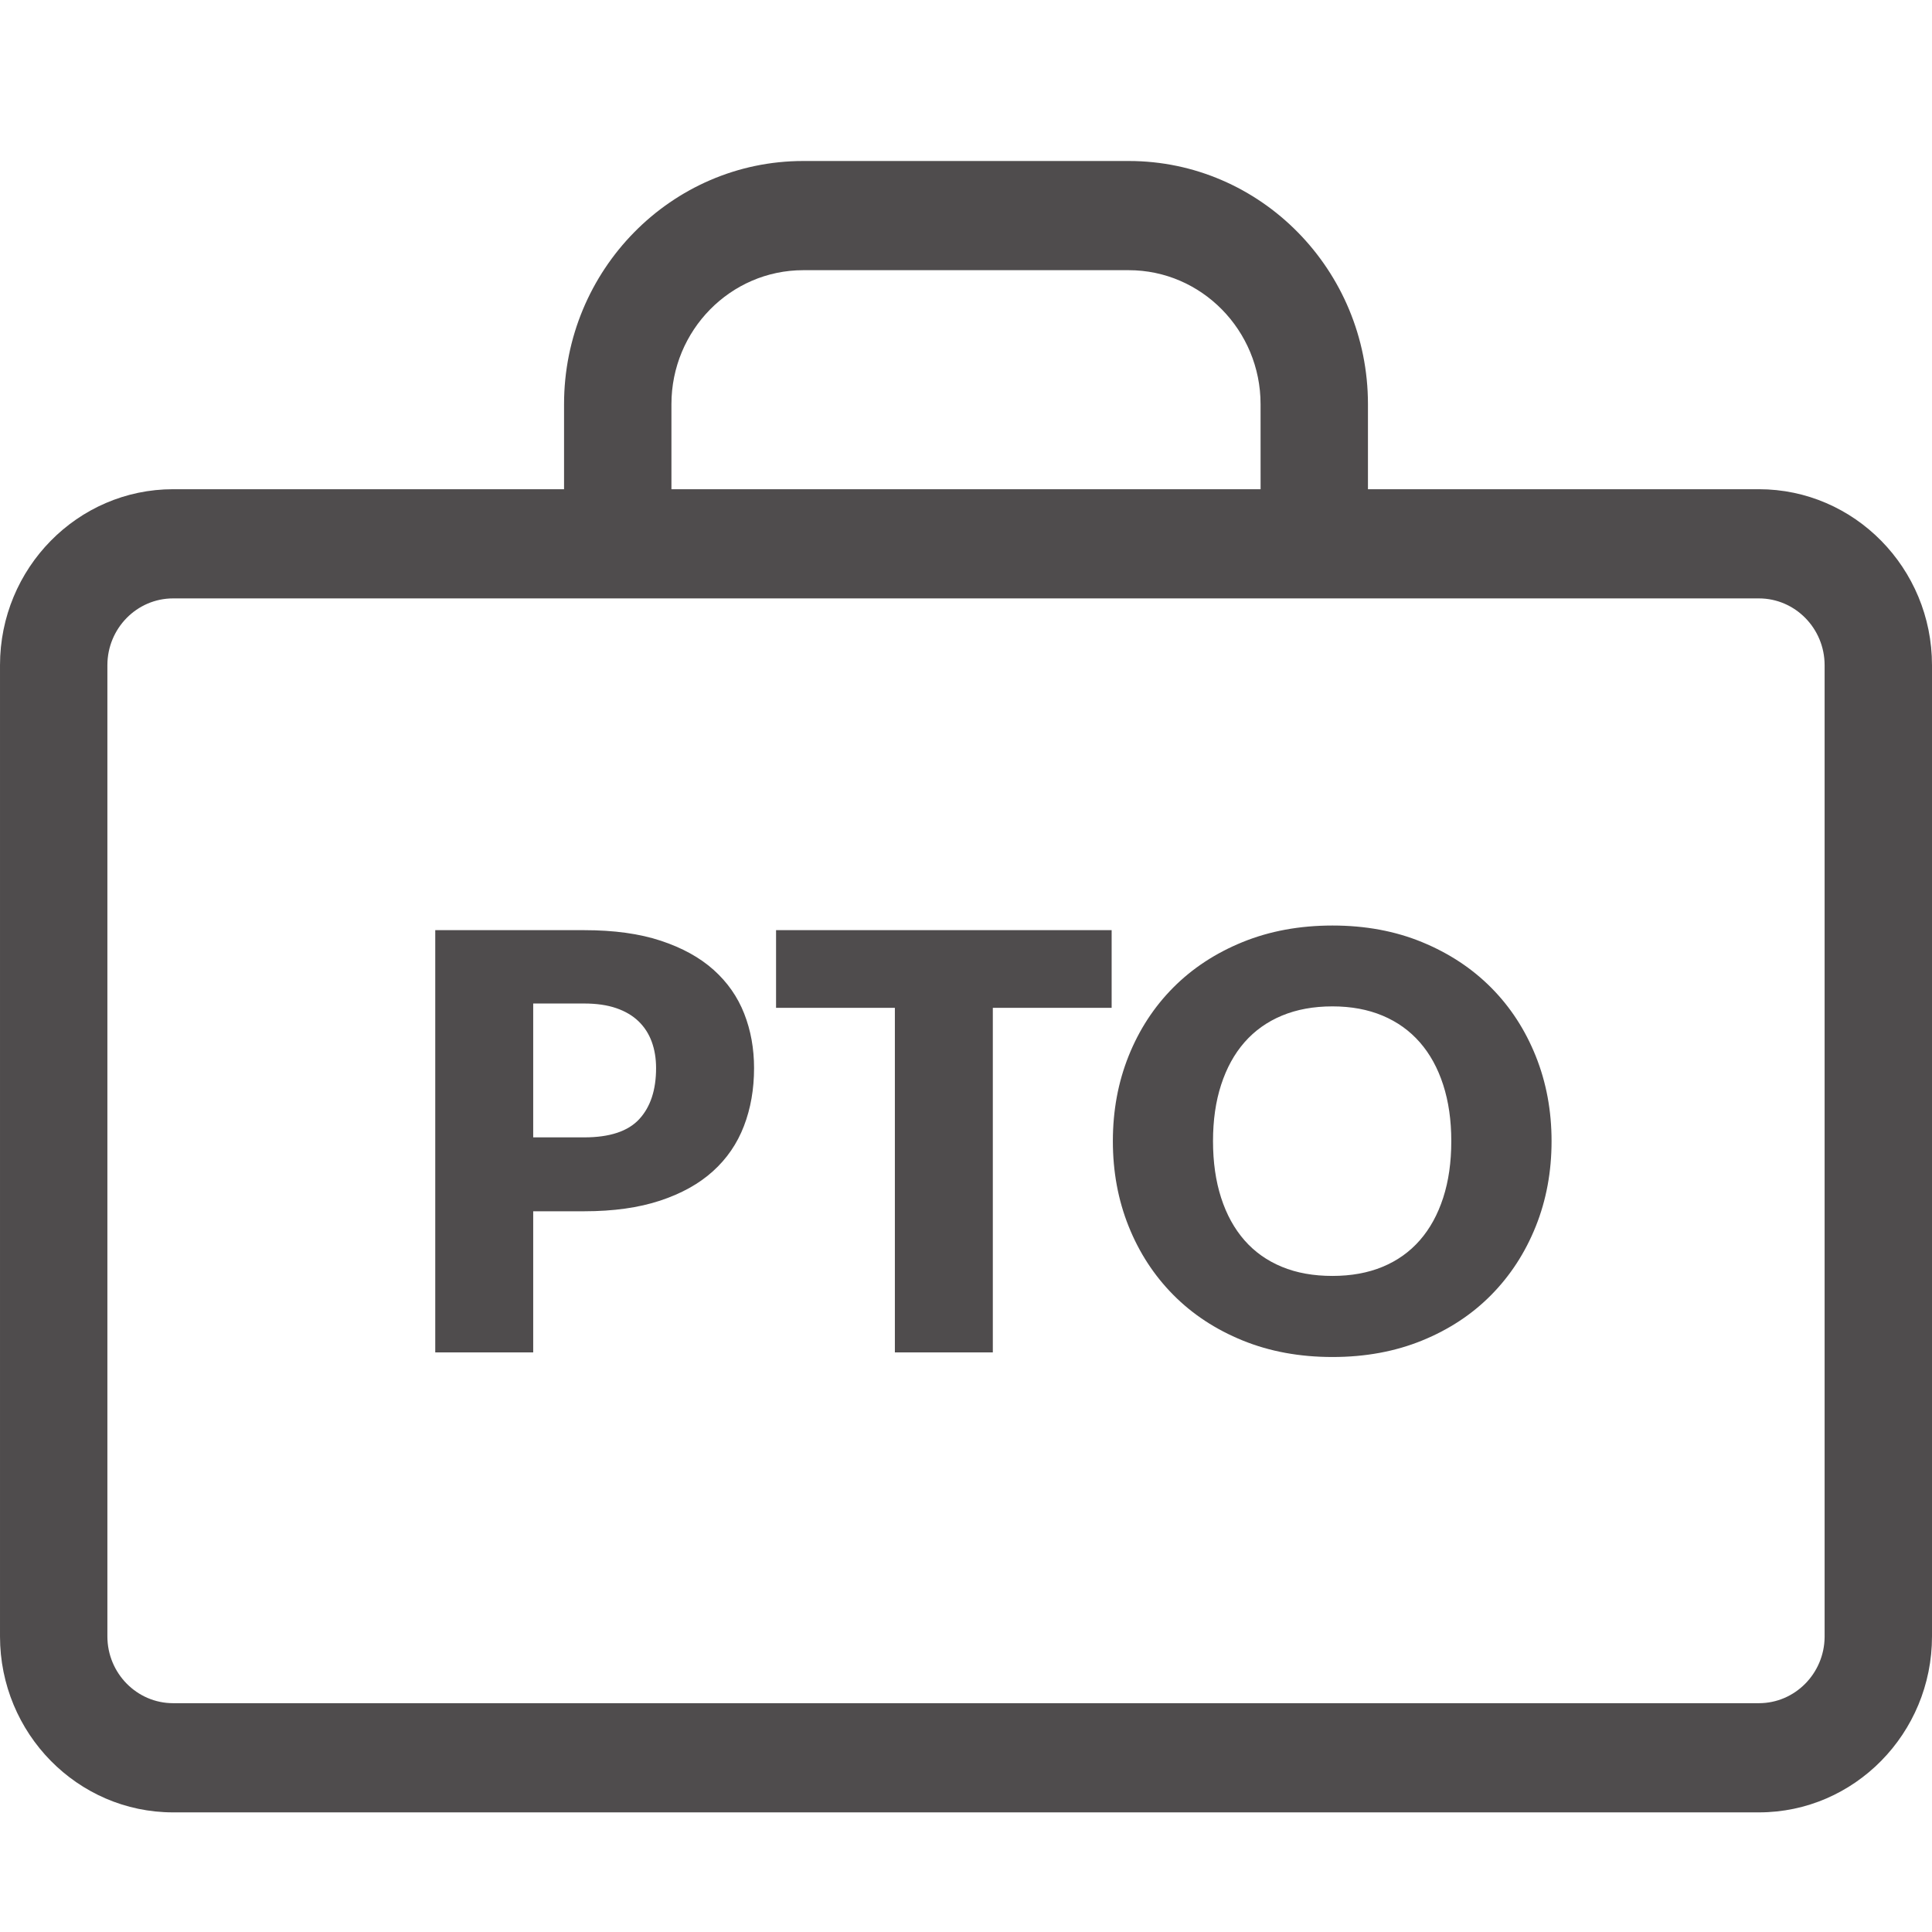 <?xml version="1.0" encoding="UTF-8"?> <svg xmlns="http://www.w3.org/2000/svg" height="60" viewBox="0 0 60 60" width="60"><path d="m54.625 15.193c2.964 0 5.375 2.451 5.375 5.465v30.162c0 3.014-2.411 5.465-5.375 5.465h-49.25c-2.964 0-5.375-2.451-5.375-5.465v-30.162c0-3.014 2.411-5.465 5.375-5.465h12.142v-2.641c0-4.165 3.332-7.552 7.428-7.552h10.11c4.096 0 7.428 3.387 7.428 7.552v2.641zm-15.477-2.641c0-2.294-1.837-4.161-4.093-4.161h-10.11c-2.257 0-4.093 1.867-4.093 4.161v2.641h18.297zm17.517 8.106c0-1.143-.916-2.074-2.04-2.074h-49.25c-1.125 0-2.04.931-2.04 2.074v30.162c0 1.143.916 2.074 2.04 2.074h49.25c1.117 0 2.028-.919 2.04-2.052zm-40.106 16.959v4.383h-3.042v-13.113h4.626c.924 0 1.717.109 2.381.329s1.209.52 1.638.904.745.837.95 1.359.306 1.086.306 1.692c0 .654-.105 1.254-.315 1.8-.21.546-.531 1.014-.963 1.404-.432.39-.979.694-1.643.913s-1.447.329-2.353.329zm0-2.295h1.584c.792 0 1.362-.189 1.71-.567s.522-.906.522-1.584c0-.3-.045-.573-.135-.819-.09-.246-.226-.457-.409-.634s-.414-.313-.693-.409-.61-.144-.995-.144h-1.584zm17.964-6.435v2.412h-3.69v10.701h-3.042v-10.701h-3.69v-2.412zm13.662 6.552c0 .948-.163 1.83-.49 2.646s-.787 1.525-1.381 2.128-1.309 1.075-2.147 1.417-1.765.513-2.785.513-1.95-.171-2.79-.513-1.558-.814-2.155-1.417-1.059-1.312-1.386-2.128-.49-1.698-.49-2.646.163-1.83.49-2.646.789-1.524 1.386-2.124 1.315-1.071 2.155-1.413 1.77-.513 2.79-.513 1.948.172 2.785.517 1.552.817 2.147 1.417 1.054 1.308 1.381 2.124.49 1.695.49 2.637zm-3.114 0c0-.648-.084-1.231-.252-1.75s-.409-.958-.725-1.319-.7-.636-1.157-.828-.975-.288-1.557-.288c-.588 0-1.111.096-1.571.288s-.846.468-1.161.828-.556.799-.725 1.319-.252 1.102-.252 1.75c0 .654.084 1.24.252 1.76s.409.958.725 1.319.702.634 1.161.824.982.283 1.571.283c.582 0 1.101-.094 1.557-.283s.841-.463 1.157-.824.556-.799.725-1.319.252-1.105.252-1.76z" fill="#4f4c4d"></path></svg> 